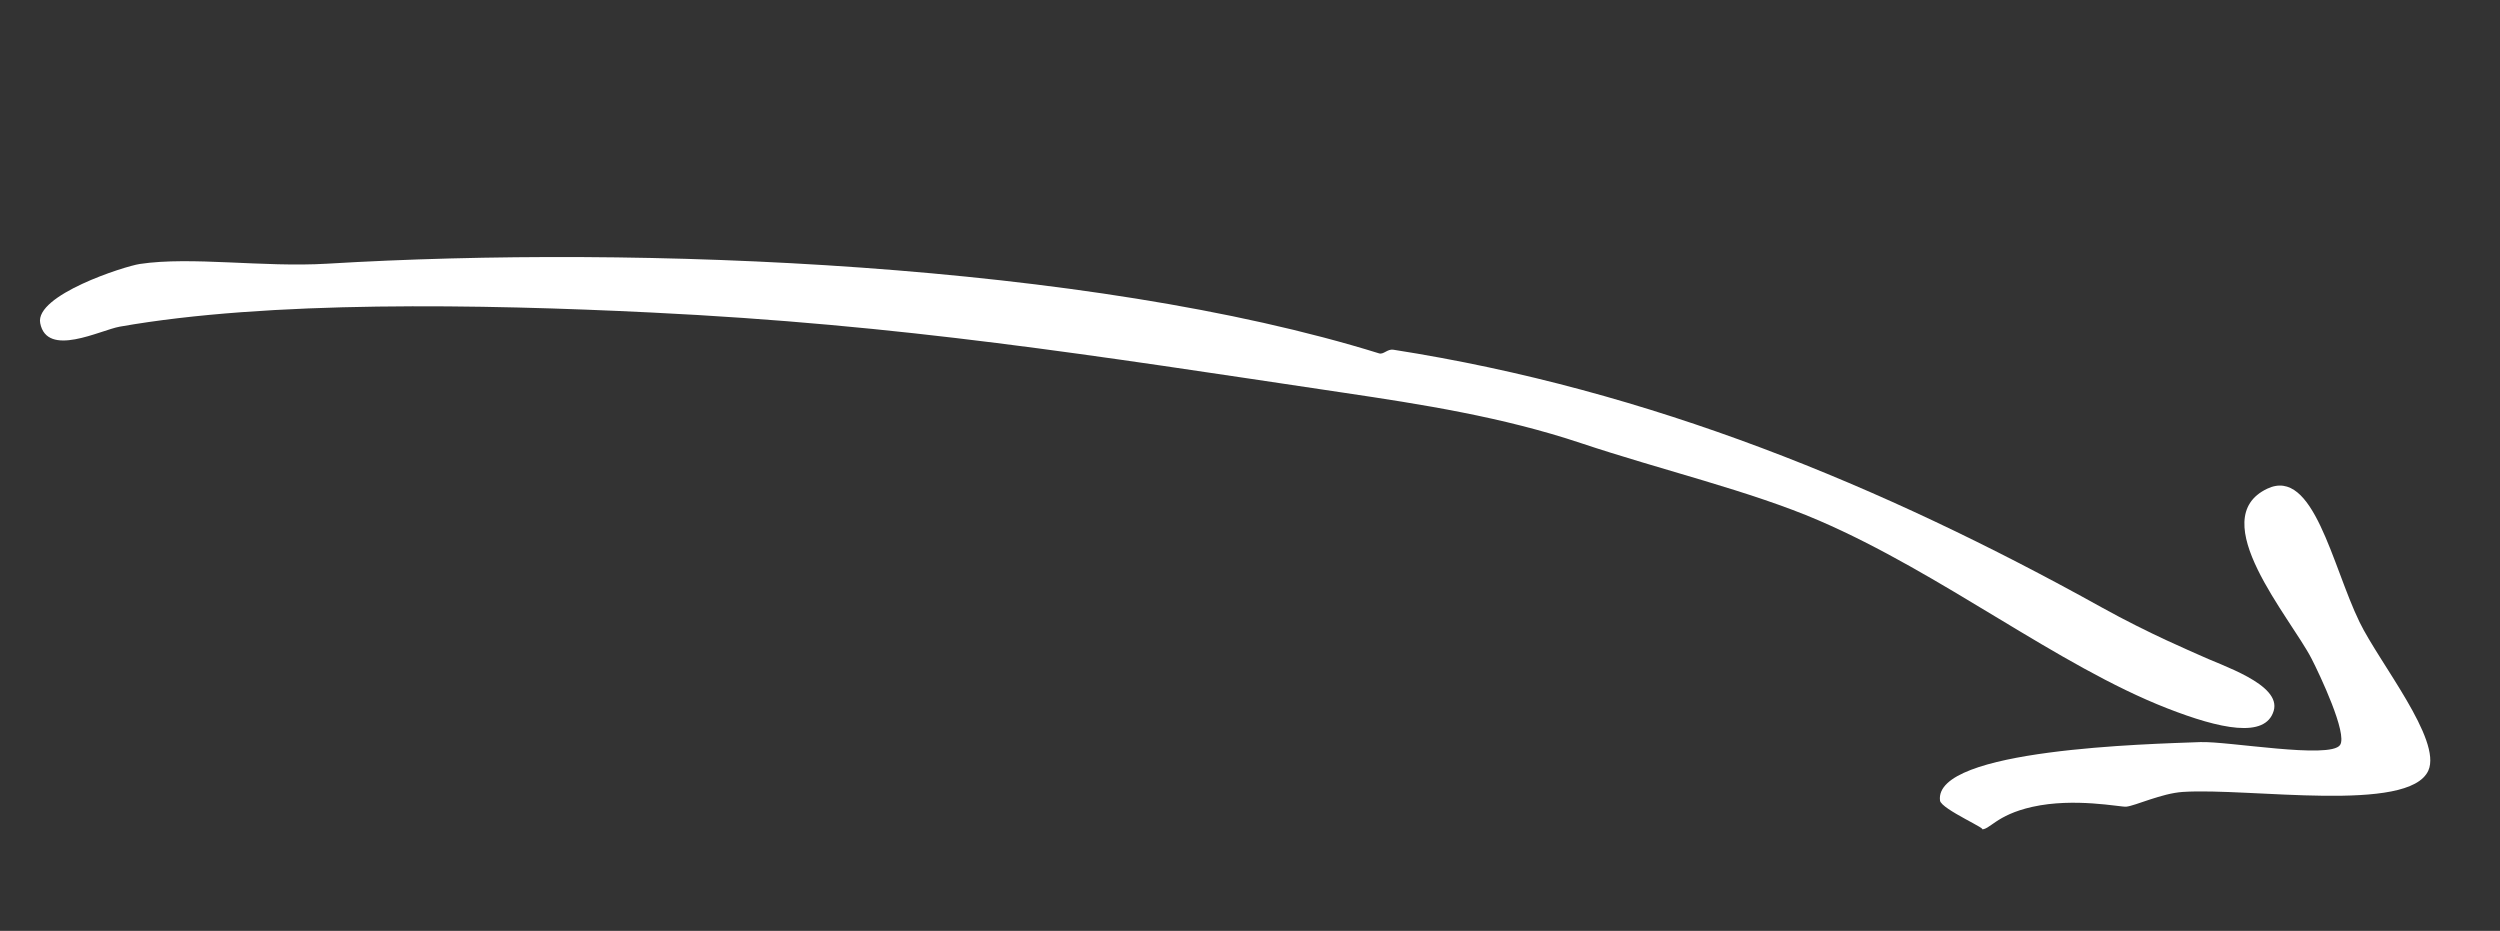 <?xml version="1.0" encoding="UTF-8"?>
<svg width="94px" height="35px" viewBox="0 0 94 35" version="1.1" xmlns="http://www.w3.org/2000/svg" xmlns:xlink="http://www.w3.org/1999/xlink">
    <rect x="0" y="0" width="94" height="35" fill="#333333" stroke="none"/>
    <title>Group 5 Copy 5</title>
    <g id="Page-1" stroke="none" stroke-width="1" fill="none" fill-rule="evenodd">
        <g id="Contextual-advertising-design" transform="translate(-669, -3941)" fill="#FFFFFF">
            <g id="Group-49" transform="translate(273.5, 3888)">
                <g id="Group-5-Copy-5" transform="translate(442.511, 70.676) rotate(12) translate(-442.511, -70.676) translate(396.818, 63.176)">
                    <path d="M83.245,0.23 C84.772,-0.927 86.228,2.556 87.676,4.416 C88.729,5.767 91.632,8.102 91.369,9.339 C90.998,11.075 84.928,11.364 82.506,12.046 C81.729,12.266 80.865,12.93 80.537,13.032 C80.328,13.095 78.563,13.097 77.091,13.77 C75.787,14.367 75.706,14.978 75.367,15 C75.793,14.973 73.752,14.575 73.643,14.262 C73.002,12.408 80.929,10.539 82.753,10.078 C83.754,9.824 87.662,9.698 87.921,9.093 C88.123,8.625 86.613,6.646 86.198,6.138 C85.103,4.794 81.133,1.832 83.245,0.23" id="Fill-1"></path>
                    <path d="M50.011,1.954 C59.772,1.423 69.049,3.125 78.075,5.892 C80.06,6.501 81.779,6.821 82.014,6.877 C82.922,7.095 85.298,7.308 85.214,8.354 C85.126,9.44 83.386,9.44 81.276,9.093 C76.912,8.376 71.939,5.895 66.997,4.908 C64.24,4.356 60.791,4.281 57.643,3.923 C54.537,3.571 51.458,3.743 48.535,3.923 C38.851,4.52 31.812,4.867 22.44,6.385 C16.078,7.415 8.259,8.933 2.993,11.062 C2.304,11.341 0.562,12.784 0.039,11.555 C-0.381,10.565 2.69,8.806 3.239,8.6 C5.074,7.913 7.789,7.77 10.132,7.124 C21.48,3.992 38.121,1.148 49.519,2.2 C49.692,2.216 49.789,1.967 50.011,1.954" id="Fill-3"></path>
                </g>
            </g>
        </g>
    </g>
</svg>